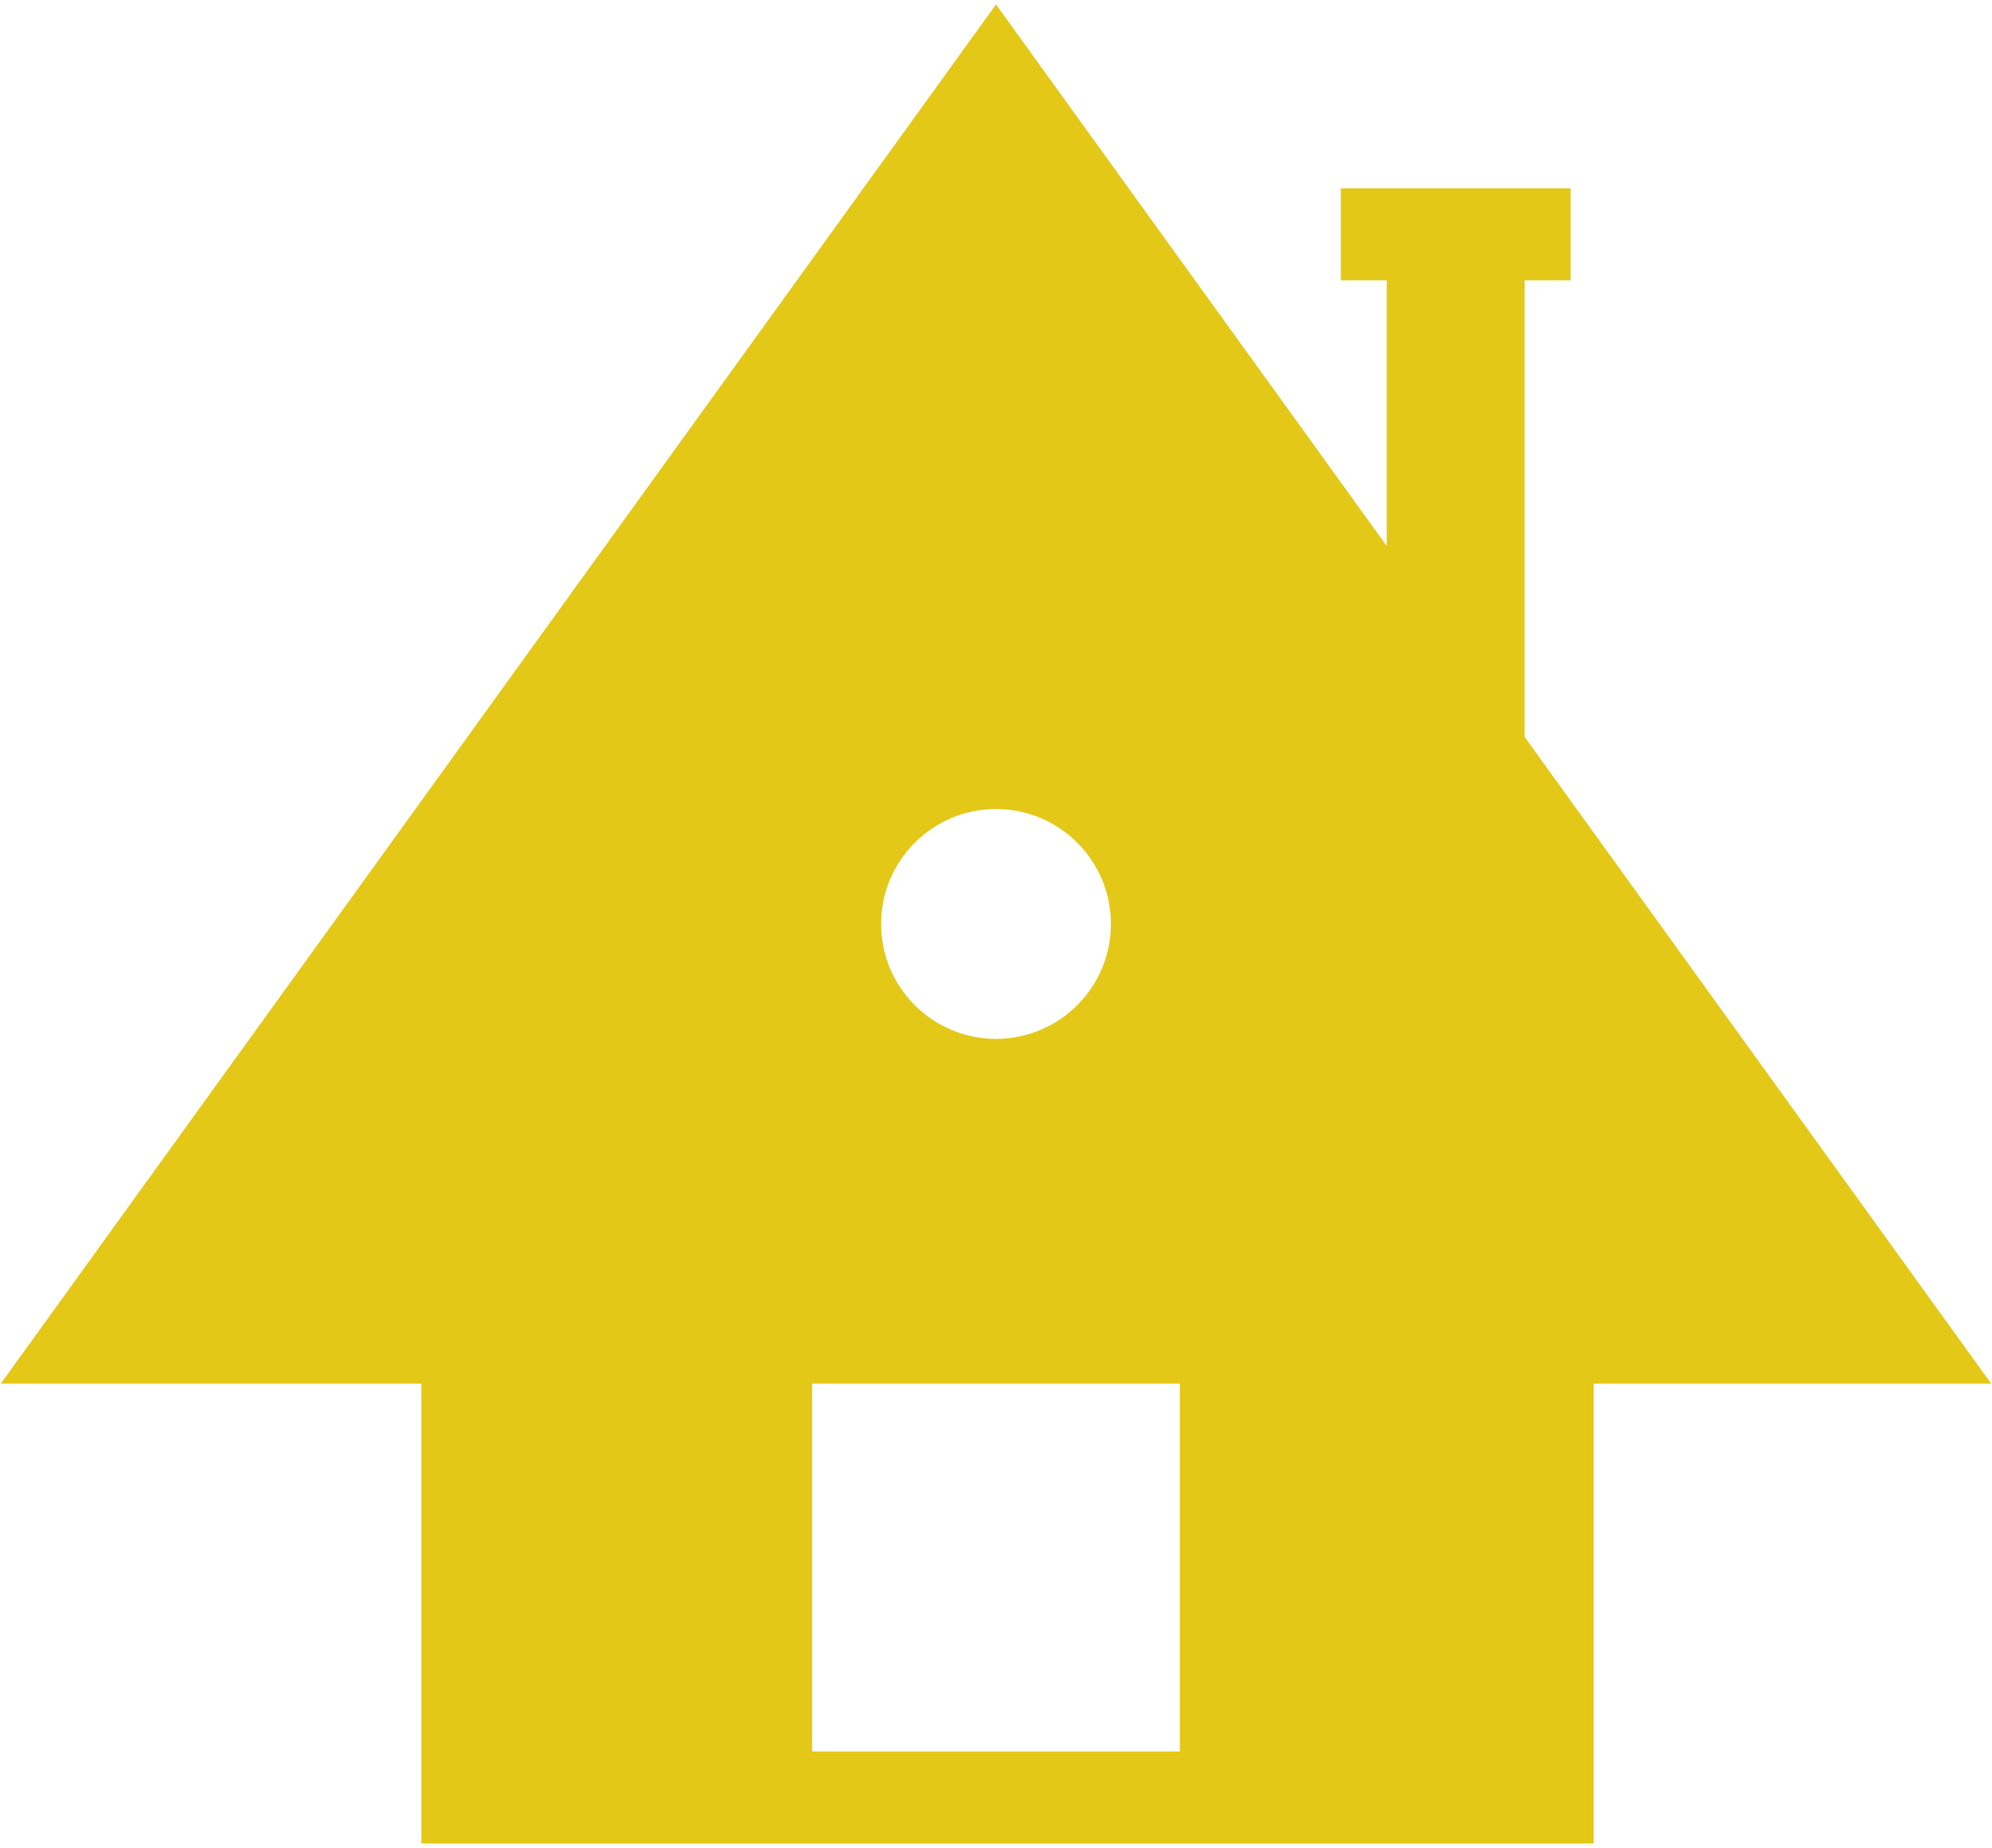 <svg version="1.2" xmlns="http://www.w3.org/2000/svg" viewBox="0 0 1040 960" width="69" height="64">
	<title>noun-home-6031838-svg</title>
	<style>
		.s0 { fill: #e4c818 } 
	</style>
	<path id="Layer" fill-rule="evenodd" class="s0" d="m832 720v240h-612v-240h-219.6l519.6-720 204 282.7v-138.7h-24v-48h120v48h-24v238.4l243.6 337.6zm-312-300c-33.1 0-60 26.9-60 60 0 33.1 26.9 60 60 60 33.1 0 60-26.9 60-60 0-33.1-26.9-60-60-60zm96 492v-192h-192v192z"/>
</svg>